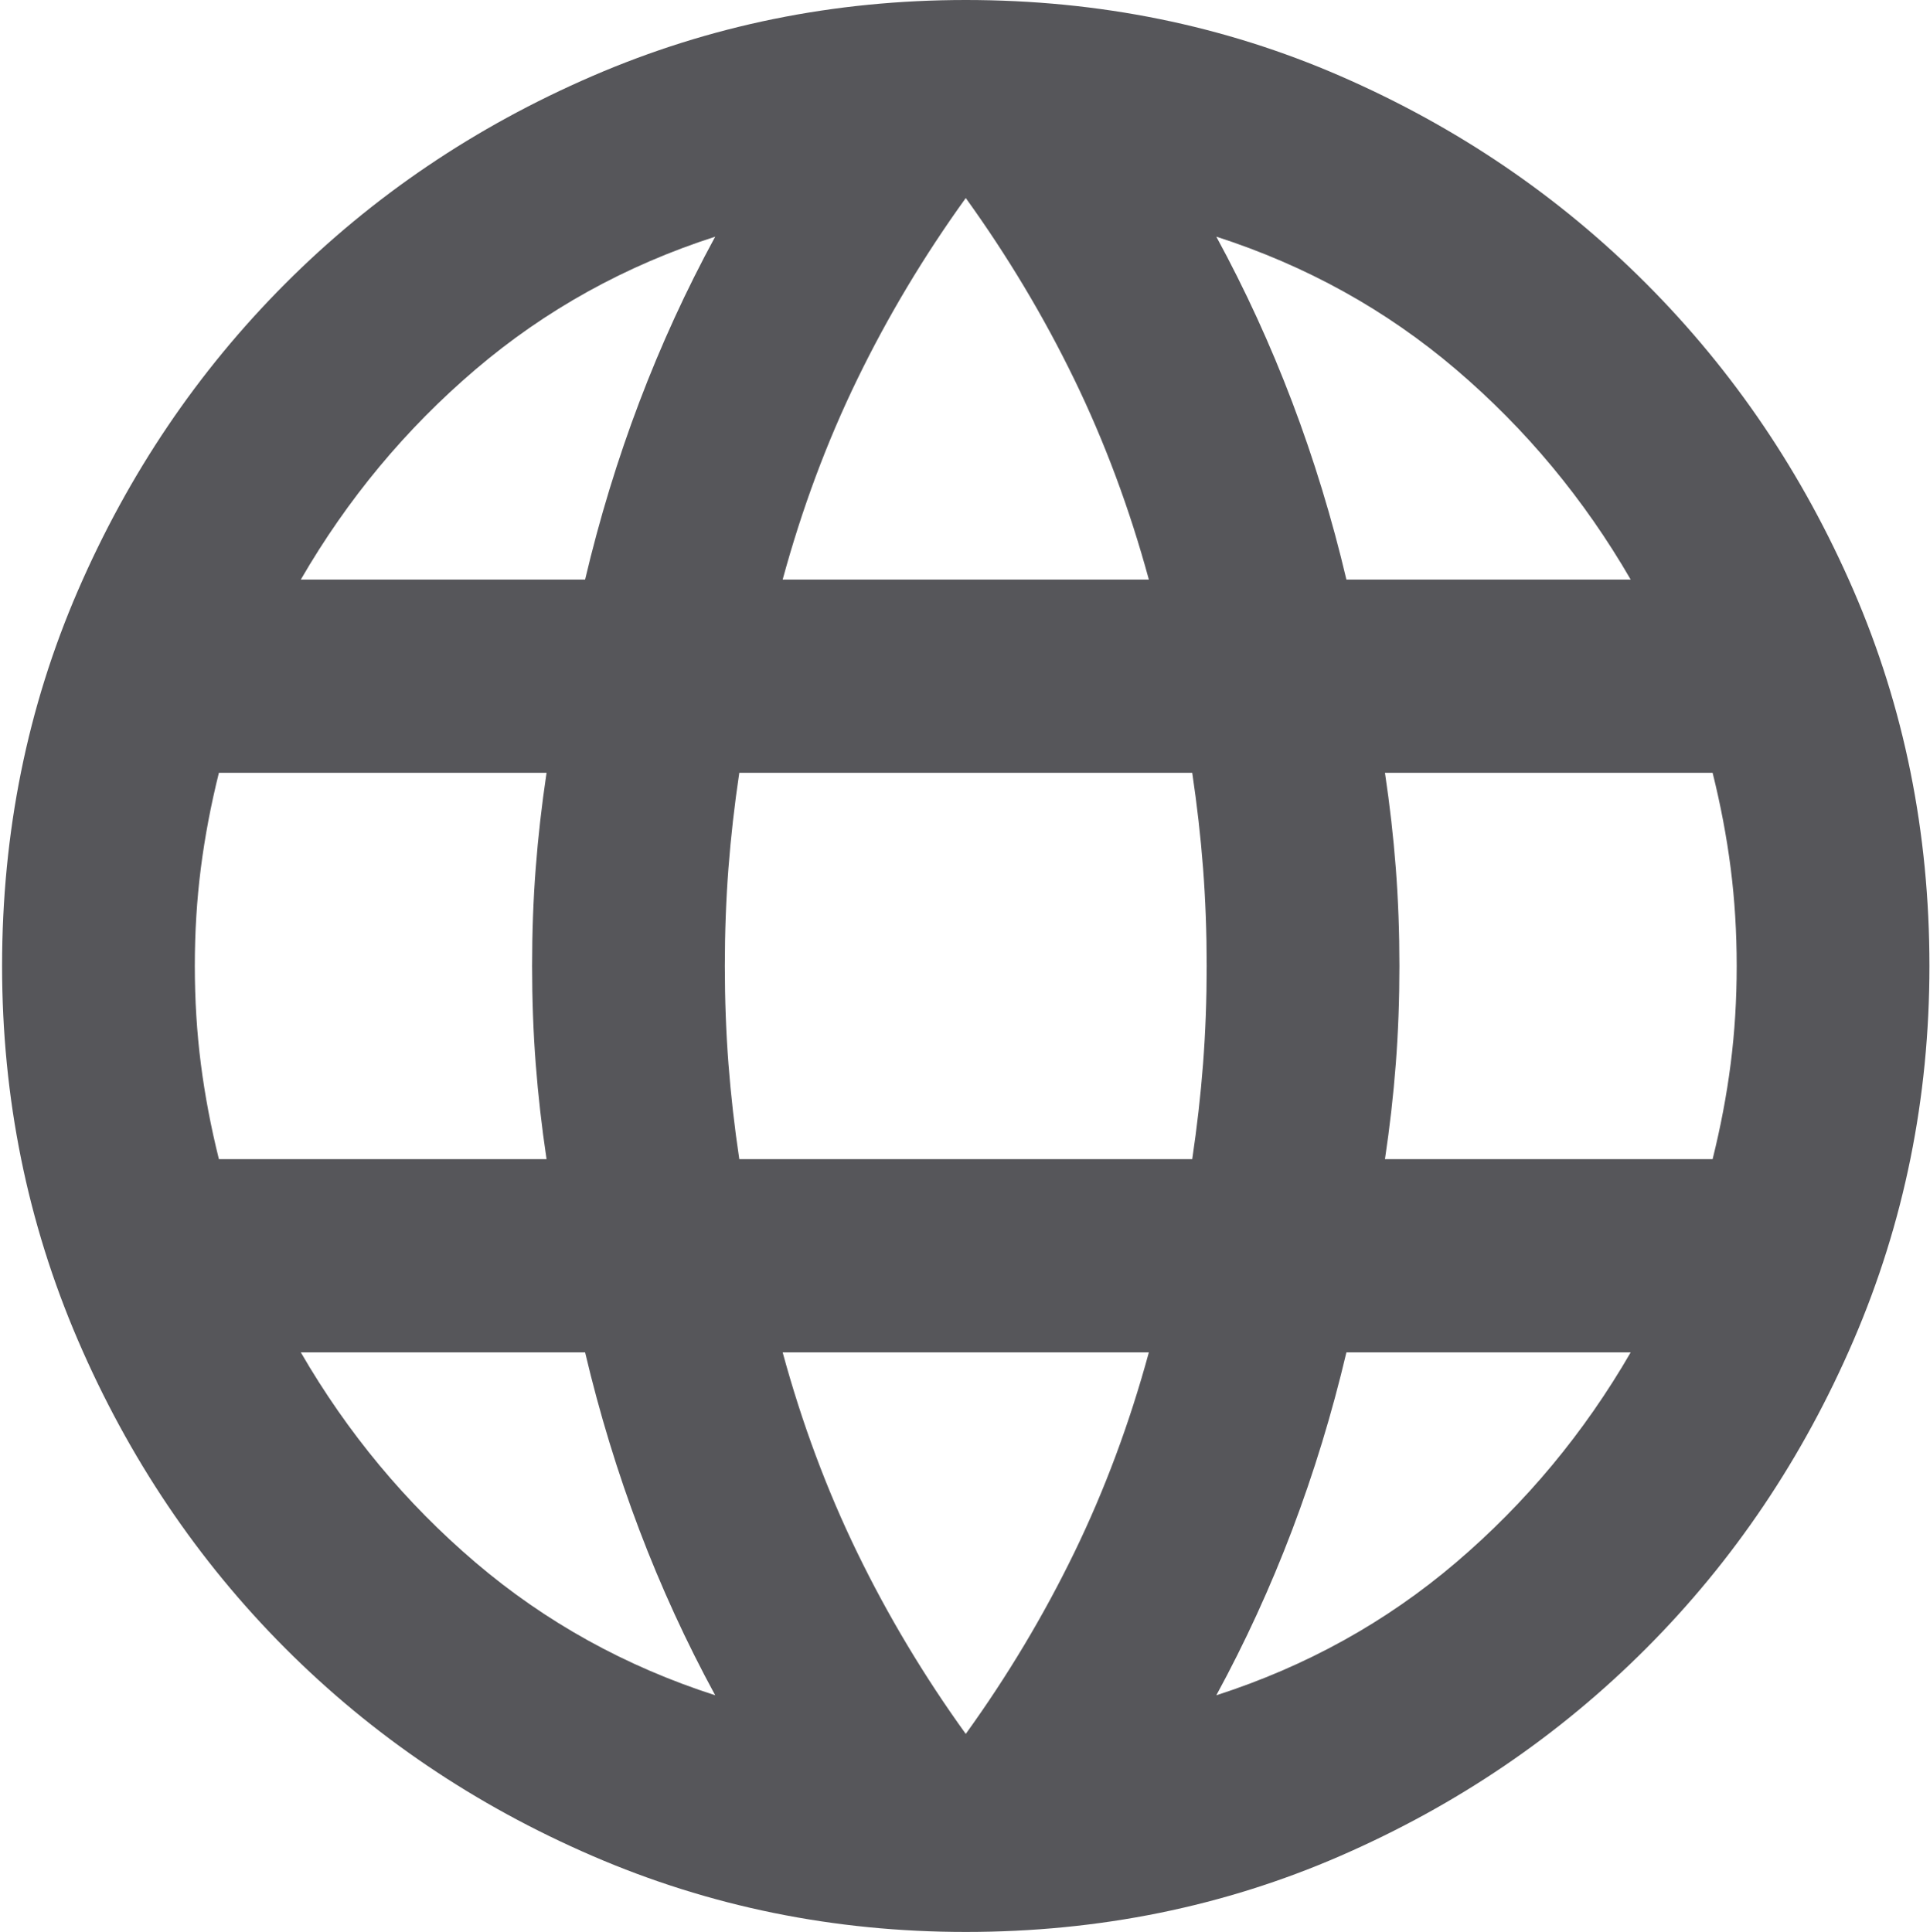 <svg width="852" height="853" viewBox="0 0 852 853" fill="none" xmlns="http://www.w3.org/2000/svg">
<path d="M426.335 853C368.195 853 313.245 841.804 261.486 819.413C209.727 797.022 164.527 766.456 125.885 727.716C87.243 688.975 56.755 643.66 34.42 591.769C12.086 539.878 0.919 484.788 0.919 426.5C0.919 367.501 12.086 312.234 34.42 260.698C56.755 209.163 87.243 164.025 125.885 125.284C164.527 86.544 209.727 55.978 261.486 33.587C313.245 11.196 368.195 0 426.335 0C485.184 0 540.311 11.196 591.716 33.587C643.12 55.978 688.143 86.544 726.785 125.284C765.427 164.025 795.915 209.163 818.25 260.698C840.584 312.234 851.751 367.501 851.751 426.5C851.751 484.788 840.584 539.878 818.25 591.769C795.915 643.66 765.427 688.975 726.785 727.716C688.143 766.456 643.12 797.022 591.716 819.413C540.311 841.804 485.184 853 426.335 853ZM426.335 765.567C444.77 739.977 460.723 713.321 474.194 685.599C487.666 657.876 498.656 628.377 507.164 597.1H345.506C354.014 628.377 365.004 657.876 378.476 685.599C391.947 713.321 407.9 739.977 426.335 765.567ZM315.727 748.507C302.964 725.05 291.797 700.704 282.225 675.469C272.654 650.235 264.677 624.112 258.296 597.1H132.798C153.36 632.642 179.062 663.563 209.905 689.864C240.747 716.165 276.021 735.712 315.727 748.507ZM536.943 748.507C576.649 735.712 611.923 716.165 642.766 689.864C673.608 663.563 699.311 632.642 719.872 597.1H594.375C587.993 624.112 580.017 650.235 570.445 675.469C560.873 700.704 549.706 725.05 536.943 748.507ZM96.638 511.8H241.279C239.152 497.583 237.557 483.544 236.493 469.683C235.43 455.822 234.898 441.427 234.898 426.5C234.898 411.572 235.43 397.178 236.493 383.317C237.557 369.456 239.152 355.417 241.279 341.2H96.638C93.093 355.417 90.434 369.456 88.661 383.317C86.888 397.178 86.002 411.572 86.002 426.5C86.002 441.427 86.888 455.822 88.661 469.683C90.434 483.544 93.093 497.583 96.638 511.8ZM326.362 511.8H526.308C528.435 497.583 530.03 483.544 531.094 469.683C532.157 455.822 532.689 441.427 532.689 426.5C532.689 411.572 532.157 397.178 531.094 383.317C530.03 369.456 528.435 355.417 526.308 341.2H326.362C324.235 355.417 322.64 369.456 321.576 383.317C320.513 397.178 319.981 411.572 319.981 426.5C319.981 441.427 320.513 455.822 321.576 469.683C322.64 483.544 324.235 497.583 326.362 511.8ZM611.391 511.8H756.033C759.578 497.583 762.237 483.544 764.009 469.683C765.782 455.822 766.668 441.427 766.668 426.5C766.668 411.572 765.782 397.178 764.009 383.317C762.237 369.456 759.578 355.417 756.033 341.2H611.391C613.518 355.417 615.114 369.456 616.177 383.317C617.241 397.178 617.772 411.572 617.772 426.5C617.772 441.427 617.241 455.822 616.177 469.683C615.114 483.544 613.518 497.583 611.391 511.8ZM594.375 255.9H719.872C699.311 220.358 673.608 189.437 642.766 163.136C611.923 136.835 576.649 117.287 536.943 104.492C549.706 127.95 560.873 152.296 570.445 177.531C580.017 202.765 587.993 228.888 594.375 255.9ZM345.506 255.9H507.164C498.656 224.623 487.666 195.124 474.194 167.401C460.723 139.679 444.77 113.022 426.335 87.433C407.9 113.022 391.947 139.679 378.476 167.401C365.004 195.124 354.014 224.623 345.506 255.9ZM132.798 255.9H258.296C264.677 228.888 272.654 202.765 282.225 177.531C291.797 152.296 302.964 127.95 315.727 104.492C276.021 117.287 240.747 136.835 209.905 163.136C179.062 189.437 153.36 220.358 132.798 255.9Z" fill="#56565A"/>
</svg>
